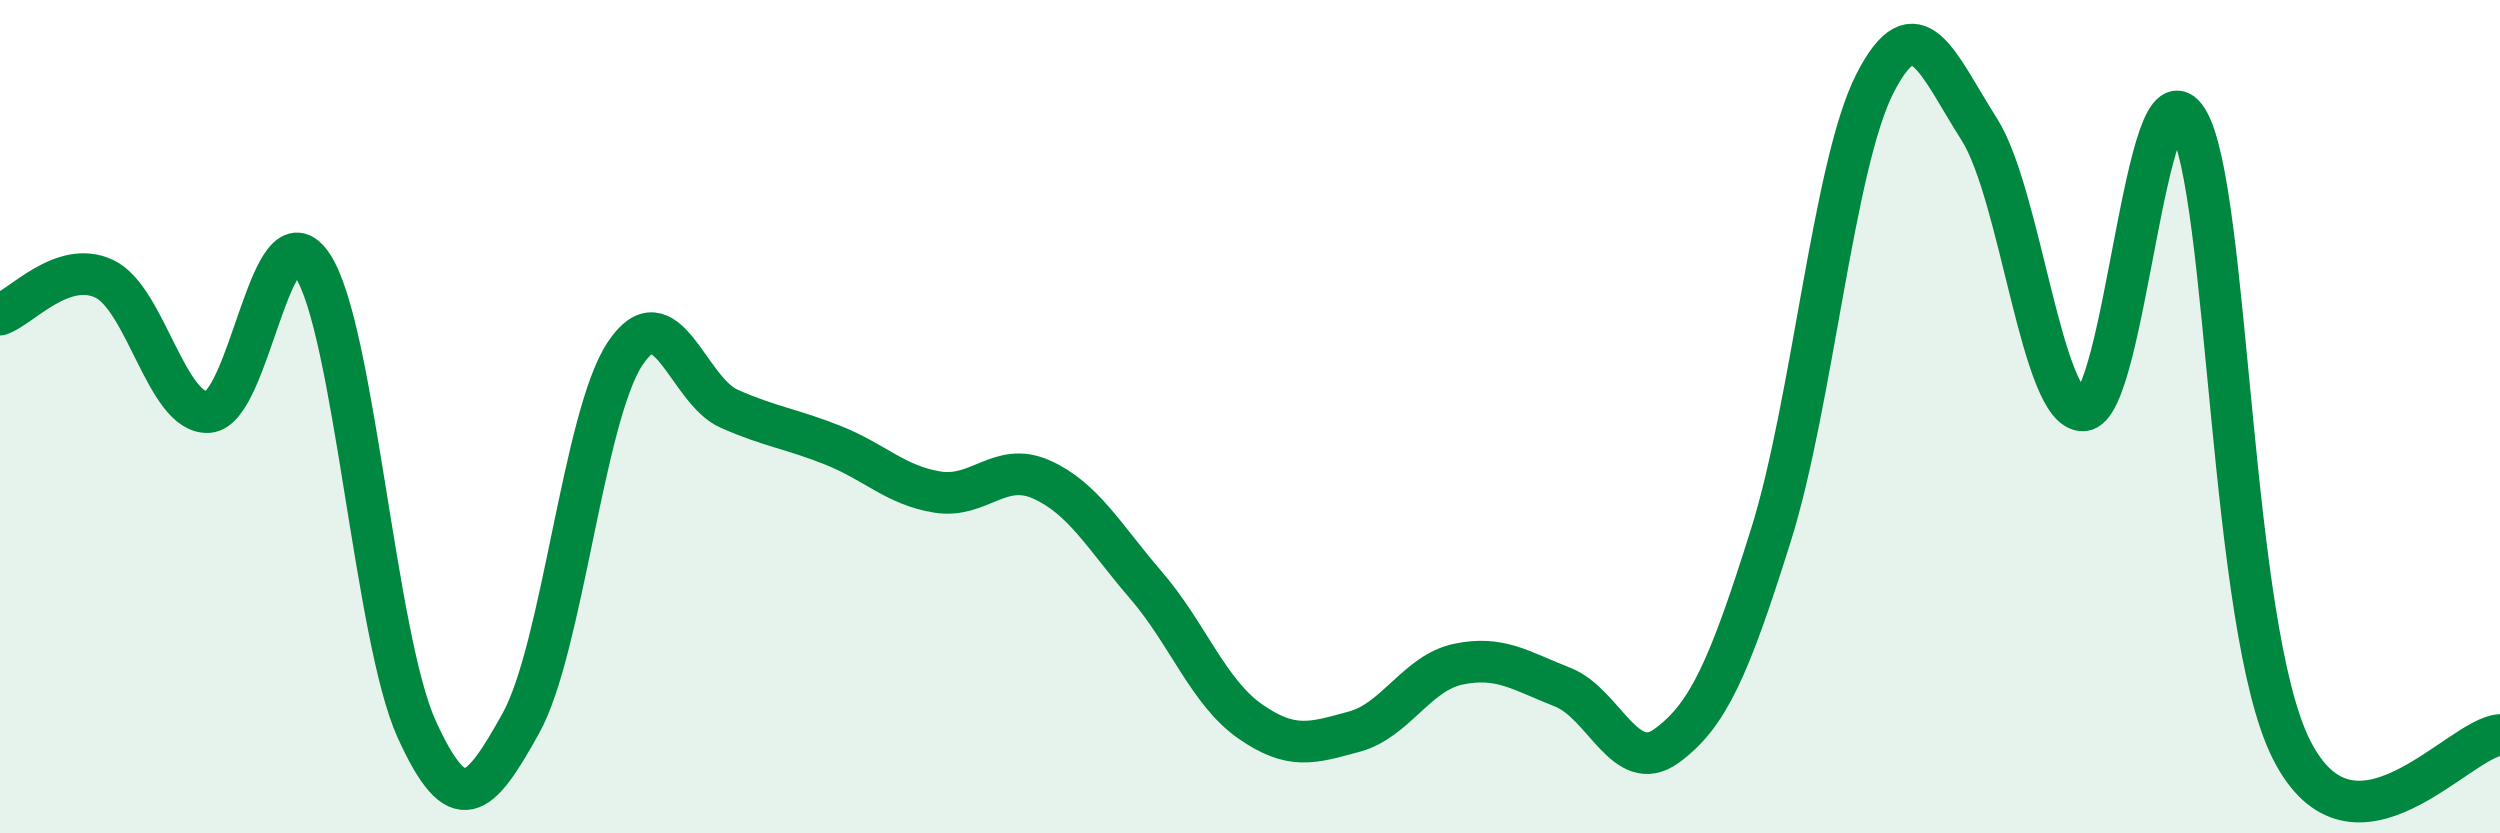 
    <svg width="60" height="20" viewBox="0 0 60 20" xmlns="http://www.w3.org/2000/svg">
      <path
        d="M 0,7.55 C 0.5,7.38 1.5,6.22 2.5,6.69 C 3.5,7.16 4,9.95 5,9.89 C 6,9.83 6.5,4.85 7.5,6.37 C 8.5,7.89 9,15.3 10,17.5 C 11,19.7 11.5,19.16 12.5,17.36 C 13.5,15.56 14,10 15,8.49 C 16,6.98 16.5,9.37 17.5,9.81 C 18.5,10.25 19,10.29 20,10.69 C 21,11.09 21.5,11.65 22.5,11.81 C 23.5,11.97 24,11.06 25,11.51 C 26,11.96 26.5,12.88 27.5,14.04 C 28.5,15.2 29,16.61 30,17.31 C 31,18.01 31.5,17.83 32.5,17.56 C 33.5,17.29 34,16.15 35,15.94 C 36,15.73 36.5,16.1 37.5,16.49 C 38.5,16.88 39,18.63 40,17.9 C 41,17.17 41.5,16.03 42.5,12.85 C 43.5,9.67 44,3.95 45,2 C 46,0.05 46.5,1.53 47.5,3.1 C 48.5,4.67 49,9.89 50,9.85 C 51,9.81 51.5,1.25 52.5,2.88 C 53.5,4.51 53.5,15.05 55,18 C 56.5,20.95 59,17.71 60,17.64L60 20L0 20Z"
        fill="#008740"
        opacity="0.1"
        stroke-linecap="round"
        stroke-linejoin="round"
      />
      <path
        d="M 0,7.55 C 0.5,7.38 1.5,6.22 2.5,6.69 C 3.5,7.16 4,9.95 5,9.89 C 6,9.83 6.5,4.85 7.5,6.37 C 8.5,7.89 9,15.3 10,17.5 C 11,19.7 11.5,19.16 12.5,17.36 C 13.5,15.56 14,10 15,8.49 C 16,6.98 16.5,9.37 17.5,9.81 C 18.5,10.25 19,10.29 20,10.69 C 21,11.09 21.5,11.65 22.5,11.81 C 23.5,11.97 24,11.06 25,11.51 C 26,11.96 26.5,12.88 27.5,14.04 C 28.5,15.2 29,16.61 30,17.31 C 31,18.01 31.5,17.83 32.5,17.56 C 33.5,17.29 34,16.15 35,15.94 C 36,15.73 36.5,16.1 37.5,16.49 C 38.5,16.88 39,18.63 40,17.9 C 41,17.17 41.5,16.03 42.5,12.85 C 43.5,9.67 44,3.95 45,2 C 46,0.05 46.5,1.53 47.5,3.1 C 48.5,4.67 49,9.89 50,9.85 C 51,9.81 51.5,1.25 52.5,2.88 C 53.5,4.51 53.5,15.05 55,18 C 56.5,20.95 59,17.71 60,17.64"
        stroke="#008740"
        stroke-width="1"
        fill="none"
        stroke-linecap="round"
        stroke-linejoin="round"
      />
    </svg>
  